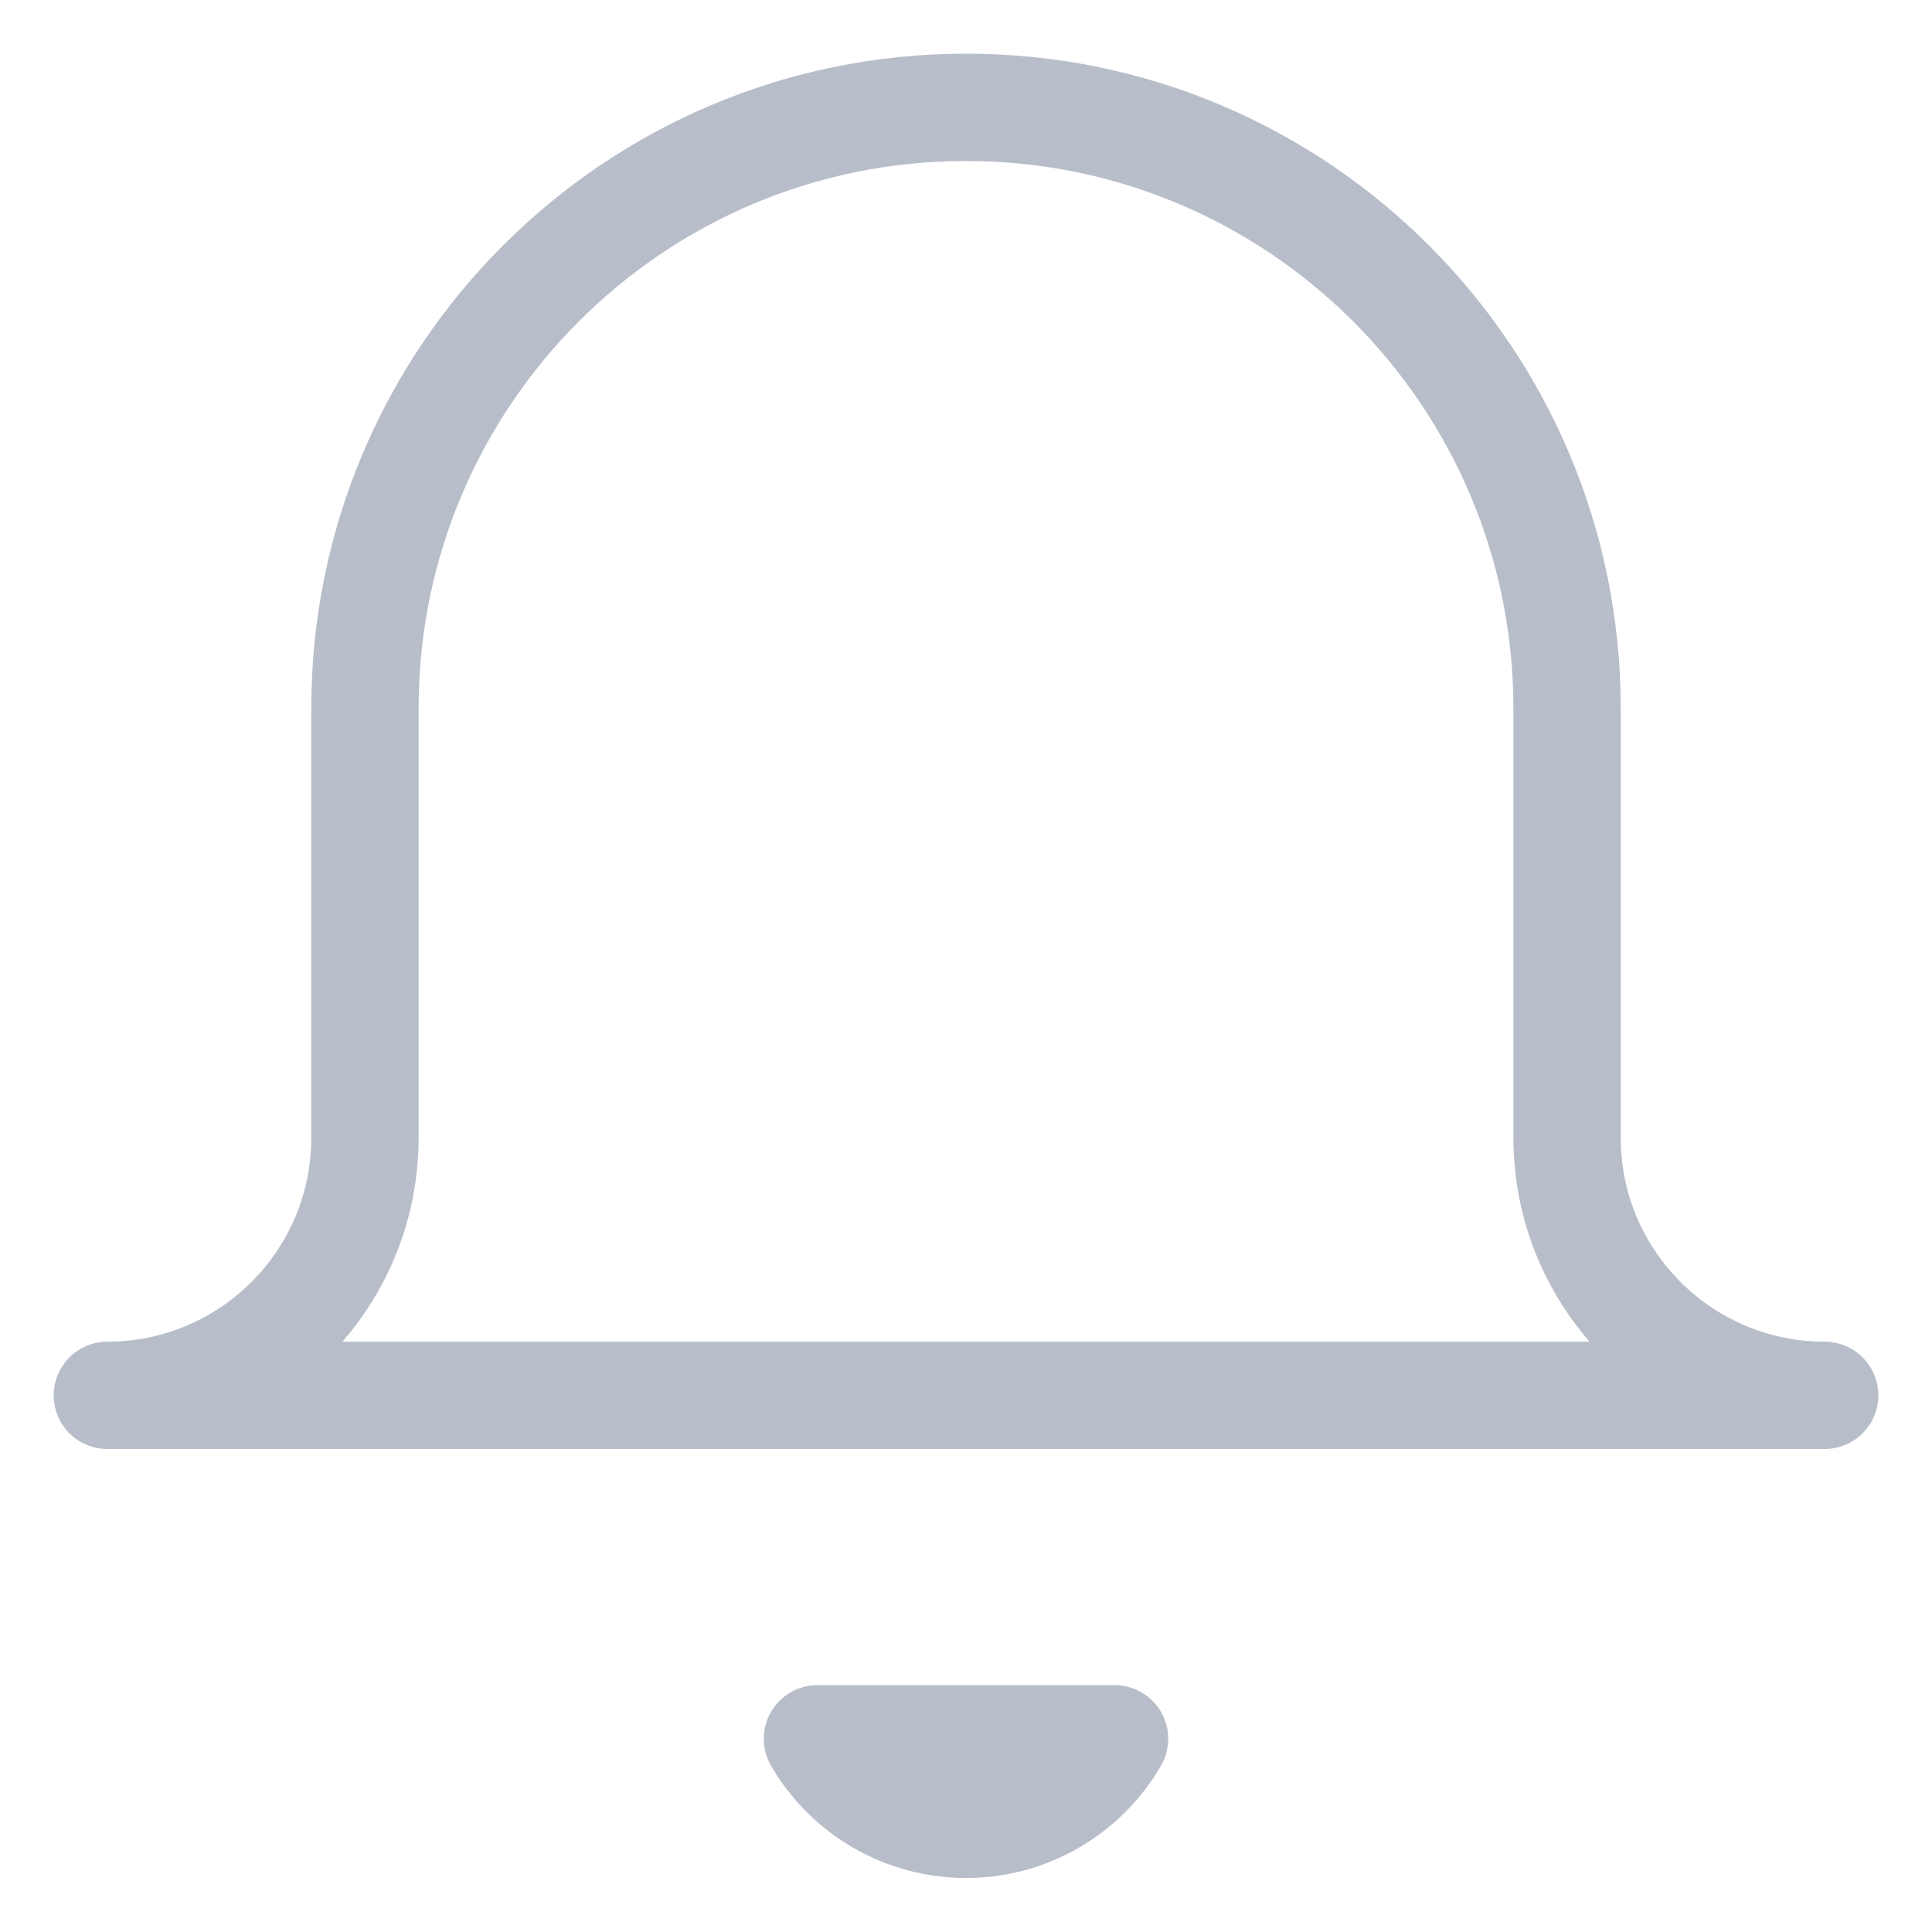 
<svg width="18px" height="18px" viewBox="0 0 18 18" version="1.1" xmlns="http://www.w3.org/2000/svg" xmlns:xlink="http://www.w3.org/1999/xlink">
    <g id="Page-1" stroke="none" stroke-width="1" fill="none" fill-rule="evenodd" stroke-linecap="round" stroke-linejoin="round">
        <g id="LifeBuoy" transform="translate(-1460, -90)" stroke="#B8BEC9" stroke-width="1">
            <g id="bell-copy" transform="translate(1461, 91)">
                <path d="M16,12 L0,12 C1.325,12 2.4,10.925 2.4,9.6 L2.4,5.6 C2.4,2.507 4.907,8.34465016e-08 8,8.3446502e-08 C11.093,8.34465023e-08 13.6,2.507 13.6,5.6 L13.6,9.6 C13.6,10.925 14.675,12 16,12 Z M9.384,15.2 C9.098,15.693 8.57,15.997 8,15.997 C7.43,15.997 6.902,15.693 6.616,15.2 L9.384,15.2 Z" id="Shape"></path>
            </g>
        </g>
    </g>
</svg>
